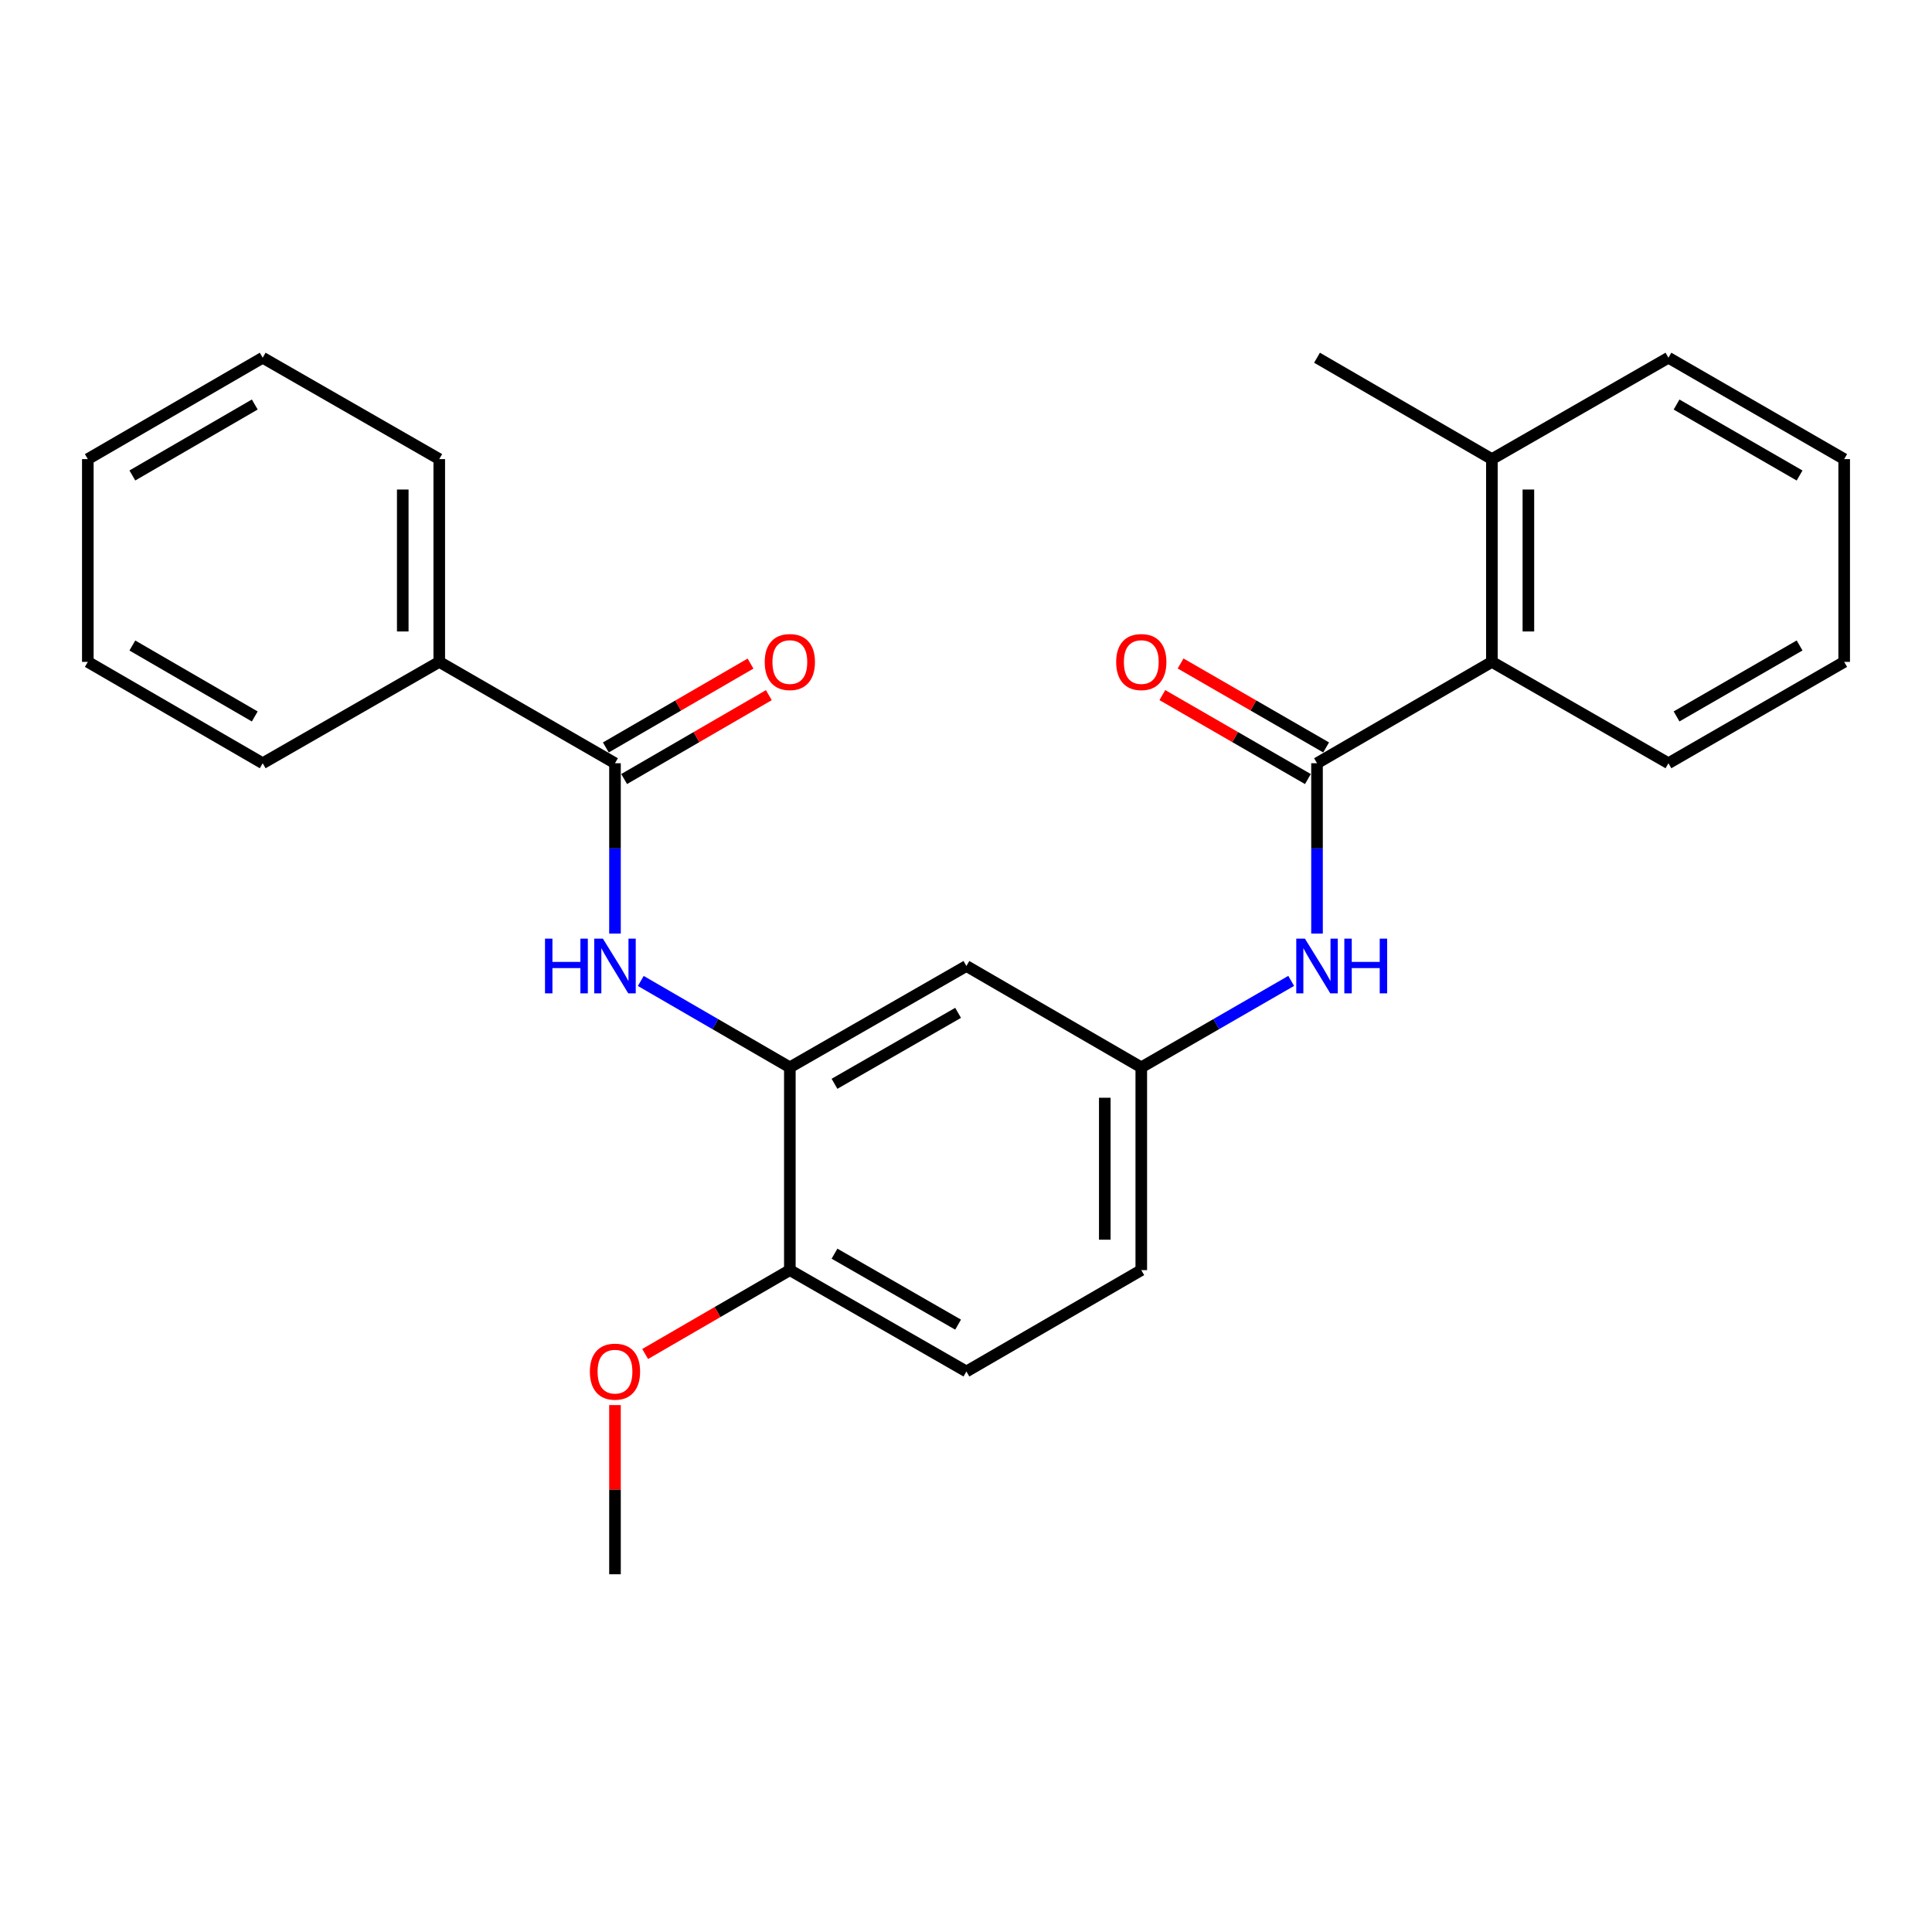 <?xml version='1.0' encoding='iso-8859-1'?>
<svg version='1.1' baseProfile='full'
              xmlns='http://www.w3.org/2000/svg'
                      xmlns:rdkit='http://www.rdkit.org/xml'
                      xmlns:xlink='http://www.w3.org/1999/xlink'
                  xml:space='preserve'
width='1000px' height='1000px' viewBox='0 0 1000 1000'>
<!-- END OF HEADER -->
<rect style='opacity:1.0;fill:#FFFFFF;stroke:none' width='1000' height='1000' x='0' y='0'> </rect>
<path class='bond-3' d='M 681.684,395.053 L 681.684,439.135' style='fill:none;fill-rule:evenodd;stroke:#000000;stroke-width:6px;stroke-linecap:butt;stroke-linejoin:miter;stroke-opacity:1' />
<path class='bond-3' d='M 681.684,439.135 L 681.684,483.216' style='fill:none;fill-rule:evenodd;stroke:#0000FF;stroke-width:6px;stroke-linecap:butt;stroke-linejoin:miter;stroke-opacity:1' />
<path class='bond-4' d='M 681.684,395.053 L 772.2,342.59' style='fill:none;fill-rule:evenodd;stroke:#000000;stroke-width:6px;stroke-linecap:butt;stroke-linejoin:miter;stroke-opacity:1' />
<path class='bond-8' d='M 686.403,386.871 L 648.737,365.146' style='fill:none;fill-rule:evenodd;stroke:#000000;stroke-width:6px;stroke-linecap:butt;stroke-linejoin:miter;stroke-opacity:1' />
<path class='bond-8' d='M 648.737,365.146 L 611.071,343.421' style='fill:none;fill-rule:evenodd;stroke:#FF0000;stroke-width:6px;stroke-linecap:butt;stroke-linejoin:miter;stroke-opacity:1' />
<path class='bond-8' d='M 676.965,403.235 L 639.299,381.51' style='fill:none;fill-rule:evenodd;stroke:#000000;stroke-width:6px;stroke-linecap:butt;stroke-linejoin:miter;stroke-opacity:1' />
<path class='bond-8' d='M 639.299,381.51 L 601.632,359.784' style='fill:none;fill-rule:evenodd;stroke:#FF0000;stroke-width:6px;stroke-linecap:butt;stroke-linejoin:miter;stroke-opacity:1' />
<path class='bond-0' d='M 318.316,395.053 L 318.316,439.135' style='fill:none;fill-rule:evenodd;stroke:#000000;stroke-width:6px;stroke-linecap:butt;stroke-linejoin:miter;stroke-opacity:1' />
<path class='bond-0' d='M 318.316,439.135 L 318.316,483.216' style='fill:none;fill-rule:evenodd;stroke:#0000FF;stroke-width:6px;stroke-linecap:butt;stroke-linejoin:miter;stroke-opacity:1' />
<path class='bond-9' d='M 323.053,403.225 L 360.498,381.519' style='fill:none;fill-rule:evenodd;stroke:#000000;stroke-width:6px;stroke-linecap:butt;stroke-linejoin:miter;stroke-opacity:1' />
<path class='bond-9' d='M 360.498,381.519 L 397.944,359.814' style='fill:none;fill-rule:evenodd;stroke:#FF0000;stroke-width:6px;stroke-linecap:butt;stroke-linejoin:miter;stroke-opacity:1' />
<path class='bond-9' d='M 313.579,386.882 L 351.025,365.176' style='fill:none;fill-rule:evenodd;stroke:#000000;stroke-width:6px;stroke-linecap:butt;stroke-linejoin:miter;stroke-opacity:1' />
<path class='bond-9' d='M 351.025,365.176 L 388.47,343.47' style='fill:none;fill-rule:evenodd;stroke:#FF0000;stroke-width:6px;stroke-linecap:butt;stroke-linejoin:miter;stroke-opacity:1' />
<path class='bond-10' d='M 318.316,395.053 L 227.359,342.59' style='fill:none;fill-rule:evenodd;stroke:#000000;stroke-width:6px;stroke-linecap:butt;stroke-linejoin:miter;stroke-opacity:1' />
<path class='bond-1' d='M 331.671,507.74 L 370.247,530.096' style='fill:none;fill-rule:evenodd;stroke:#0000FF;stroke-width:6px;stroke-linecap:butt;stroke-linejoin:miter;stroke-opacity:1' />
<path class='bond-1' d='M 370.247,530.096 L 408.822,552.452' style='fill:none;fill-rule:evenodd;stroke:#000000;stroke-width:6px;stroke-linecap:butt;stroke-linejoin:miter;stroke-opacity:1' />
<path class='bond-2' d='M 408.822,552.452 L 500.21,500' style='fill:none;fill-rule:evenodd;stroke:#000000;stroke-width:6px;stroke-linecap:butt;stroke-linejoin:miter;stroke-opacity:1' />
<path class='bond-2' d='M 431.934,560.968 L 495.905,524.251' style='fill:none;fill-rule:evenodd;stroke:#000000;stroke-width:6px;stroke-linecap:butt;stroke-linejoin:miter;stroke-opacity:1' />
<path class='bond-27' d='M 408.822,552.452 L 408.822,657.41' style='fill:none;fill-rule:evenodd;stroke:#000000;stroke-width:6px;stroke-linecap:butt;stroke-linejoin:miter;stroke-opacity:1' />
<path class='bond-6' d='M 668.319,507.707 L 629.523,530.08' style='fill:none;fill-rule:evenodd;stroke:#0000FF;stroke-width:6px;stroke-linecap:butt;stroke-linejoin:miter;stroke-opacity:1' />
<path class='bond-6' d='M 629.523,530.08 L 590.726,552.452' style='fill:none;fill-rule:evenodd;stroke:#000000;stroke-width:6px;stroke-linecap:butt;stroke-linejoin:miter;stroke-opacity:1' />
<path class='bond-11' d='M 772.2,342.59 L 772.2,237.633' style='fill:none;fill-rule:evenodd;stroke:#000000;stroke-width:6px;stroke-linecap:butt;stroke-linejoin:miter;stroke-opacity:1' />
<path class='bond-11' d='M 791.091,326.847 L 791.091,253.377' style='fill:none;fill-rule:evenodd;stroke:#000000;stroke-width:6px;stroke-linecap:butt;stroke-linejoin:miter;stroke-opacity:1' />
<path class='bond-15' d='M 772.2,342.59 L 863.578,395.053' style='fill:none;fill-rule:evenodd;stroke:#000000;stroke-width:6px;stroke-linecap:butt;stroke-linejoin:miter;stroke-opacity:1' />
<path class='bond-5' d='M 500.21,500 L 590.726,552.452' style='fill:none;fill-rule:evenodd;stroke:#000000;stroke-width:6px;stroke-linecap:butt;stroke-linejoin:miter;stroke-opacity:1' />
<path class='bond-13' d='M 590.726,552.452 L 590.726,657.41' style='fill:none;fill-rule:evenodd;stroke:#000000;stroke-width:6px;stroke-linecap:butt;stroke-linejoin:miter;stroke-opacity:1' />
<path class='bond-13' d='M 571.836,568.196 L 571.836,641.666' style='fill:none;fill-rule:evenodd;stroke:#000000;stroke-width:6px;stroke-linecap:butt;stroke-linejoin:miter;stroke-opacity:1' />
<path class='bond-7' d='M 408.822,657.41 L 500.21,709.883' style='fill:none;fill-rule:evenodd;stroke:#000000;stroke-width:6px;stroke-linecap:butt;stroke-linejoin:miter;stroke-opacity:1' />
<path class='bond-7' d='M 431.937,648.899 L 495.908,685.63' style='fill:none;fill-rule:evenodd;stroke:#000000;stroke-width:6px;stroke-linecap:butt;stroke-linejoin:miter;stroke-opacity:1' />
<path class='bond-14' d='M 408.822,657.41 L 371.377,679.12' style='fill:none;fill-rule:evenodd;stroke:#000000;stroke-width:6px;stroke-linecap:butt;stroke-linejoin:miter;stroke-opacity:1' />
<path class='bond-14' d='M 371.377,679.12 L 333.932,700.83' style='fill:none;fill-rule:evenodd;stroke:#FF0000;stroke-width:6px;stroke-linecap:butt;stroke-linejoin:miter;stroke-opacity:1' />
<path class='bond-17' d='M 227.359,342.59 L 227.359,237.633' style='fill:none;fill-rule:evenodd;stroke:#000000;stroke-width:6px;stroke-linecap:butt;stroke-linejoin:miter;stroke-opacity:1' />
<path class='bond-17' d='M 208.468,326.847 L 208.468,253.377' style='fill:none;fill-rule:evenodd;stroke:#000000;stroke-width:6px;stroke-linecap:butt;stroke-linejoin:miter;stroke-opacity:1' />
<path class='bond-18' d='M 227.359,342.59 L 135.971,395.053' style='fill:none;fill-rule:evenodd;stroke:#000000;stroke-width:6px;stroke-linecap:butt;stroke-linejoin:miter;stroke-opacity:1' />
<path class='bond-16' d='M 772.2,237.633 L 681.684,185.16' style='fill:none;fill-rule:evenodd;stroke:#000000;stroke-width:6px;stroke-linecap:butt;stroke-linejoin:miter;stroke-opacity:1' />
<path class='bond-19' d='M 772.2,237.633 L 863.578,185.16' style='fill:none;fill-rule:evenodd;stroke:#000000;stroke-width:6px;stroke-linecap:butt;stroke-linejoin:miter;stroke-opacity:1' />
<path class='bond-12' d='M 500.21,709.883 L 590.726,657.41' style='fill:none;fill-rule:evenodd;stroke:#000000;stroke-width:6px;stroke-linecap:butt;stroke-linejoin:miter;stroke-opacity:1' />
<path class='bond-20' d='M 318.316,727.267 L 318.316,771.054' style='fill:none;fill-rule:evenodd;stroke:#FF0000;stroke-width:6px;stroke-linecap:butt;stroke-linejoin:miter;stroke-opacity:1' />
<path class='bond-20' d='M 318.316,771.054 L 318.316,814.84' style='fill:none;fill-rule:evenodd;stroke:#000000;stroke-width:6px;stroke-linecap:butt;stroke-linejoin:miter;stroke-opacity:1' />
<path class='bond-21' d='M 863.578,395.053 L 954.545,342.59' style='fill:none;fill-rule:evenodd;stroke:#000000;stroke-width:6px;stroke-linecap:butt;stroke-linejoin:miter;stroke-opacity:1' />
<path class='bond-21' d='M 867.785,370.82 L 931.463,334.096' style='fill:none;fill-rule:evenodd;stroke:#000000;stroke-width:6px;stroke-linecap:butt;stroke-linejoin:miter;stroke-opacity:1' />
<path class='bond-23' d='M 227.359,237.633 L 135.971,185.16' style='fill:none;fill-rule:evenodd;stroke:#000000;stroke-width:6px;stroke-linecap:butt;stroke-linejoin:miter;stroke-opacity:1' />
<path class='bond-24' d='M 135.971,395.053 L 45.455,342.59' style='fill:none;fill-rule:evenodd;stroke:#000000;stroke-width:6px;stroke-linecap:butt;stroke-linejoin:miter;stroke-opacity:1' />
<path class='bond-24' d='M 131.866,370.84 L 68.505,334.116' style='fill:none;fill-rule:evenodd;stroke:#000000;stroke-width:6px;stroke-linecap:butt;stroke-linejoin:miter;stroke-opacity:1' />
<path class='bond-26' d='M 863.578,185.16 L 954.545,237.633' style='fill:none;fill-rule:evenodd;stroke:#000000;stroke-width:6px;stroke-linecap:butt;stroke-linejoin:miter;stroke-opacity:1' />
<path class='bond-26' d='M 867.784,209.394 L 931.461,246.125' style='fill:none;fill-rule:evenodd;stroke:#000000;stroke-width:6px;stroke-linecap:butt;stroke-linejoin:miter;stroke-opacity:1' />
<path class='bond-22' d='M 954.545,342.59 L 954.545,237.633' style='fill:none;fill-rule:evenodd;stroke:#000000;stroke-width:6px;stroke-linecap:butt;stroke-linejoin:miter;stroke-opacity:1' />
<path class='bond-28' d='M 135.971,185.16 L 45.455,237.633' style='fill:none;fill-rule:evenodd;stroke:#000000;stroke-width:6px;stroke-linecap:butt;stroke-linejoin:miter;stroke-opacity:1' />
<path class='bond-28' d='M 131.868,209.374 L 68.506,246.105' style='fill:none;fill-rule:evenodd;stroke:#000000;stroke-width:6px;stroke-linecap:butt;stroke-linejoin:miter;stroke-opacity:1' />
<path class='bond-25' d='M 45.455,342.59 L 45.455,237.633' style='fill:none;fill-rule:evenodd;stroke:#000000;stroke-width:6px;stroke-linecap:butt;stroke-linejoin:miter;stroke-opacity:1' />
<path  class='atom-2' d='M 282.096 485.84
L 285.936 485.84
L 285.936 497.88
L 300.416 497.88
L 300.416 485.84
L 304.256 485.84
L 304.256 514.16
L 300.416 514.16
L 300.416 501.08
L 285.936 501.08
L 285.936 514.16
L 282.096 514.16
L 282.096 485.84
' fill='#0000FF'/>
<path  class='atom-2' d='M 312.056 485.84
L 321.336 500.84
Q 322.256 502.32, 323.736 505
Q 325.216 507.68, 325.296 507.84
L 325.296 485.84
L 329.056 485.84
L 329.056 514.16
L 325.176 514.16
L 315.216 497.76
Q 314.056 495.84, 312.816 493.64
Q 311.616 491.44, 311.256 490.76
L 311.256 514.16
L 307.576 514.16
L 307.576 485.84
L 312.056 485.84
' fill='#0000FF'/>
<path  class='atom-4' d='M 675.424 485.84
L 684.704 500.84
Q 685.624 502.32, 687.104 505
Q 688.584 507.68, 688.664 507.84
L 688.664 485.84
L 692.424 485.84
L 692.424 514.16
L 688.544 514.16
L 678.584 497.76
Q 677.424 495.84, 676.184 493.64
Q 674.984 491.44, 674.624 490.76
L 674.624 514.16
L 670.944 514.16
L 670.944 485.84
L 675.424 485.84
' fill='#0000FF'/>
<path  class='atom-4' d='M 695.824 485.84
L 699.664 485.84
L 699.664 497.88
L 714.144 497.88
L 714.144 485.84
L 717.984 485.84
L 717.984 514.16
L 714.144 514.16
L 714.144 501.08
L 699.664 501.08
L 699.664 514.16
L 695.824 514.16
L 695.824 485.84
' fill='#0000FF'/>
<path  class='atom-9' d='M 577.726 342.67
Q 577.726 335.87, 581.086 332.07
Q 584.446 328.27, 590.726 328.27
Q 597.006 328.27, 600.366 332.07
Q 603.726 335.87, 603.726 342.67
Q 603.726 349.55, 600.326 353.47
Q 596.926 357.35, 590.726 357.35
Q 584.486 357.35, 581.086 353.47
Q 577.726 349.59, 577.726 342.67
M 590.726 354.15
Q 595.046 354.15, 597.366 351.27
Q 599.726 348.35, 599.726 342.67
Q 599.726 337.11, 597.366 334.31
Q 595.046 331.47, 590.726 331.47
Q 586.406 331.47, 584.046 334.27
Q 581.726 337.07, 581.726 342.67
Q 581.726 348.39, 584.046 351.27
Q 586.406 354.15, 590.726 354.15
' fill='#FF0000'/>
<path  class='atom-10' d='M 395.822 342.67
Q 395.822 335.87, 399.182 332.07
Q 402.542 328.27, 408.822 328.27
Q 415.102 328.27, 418.462 332.07
Q 421.822 335.87, 421.822 342.67
Q 421.822 349.55, 418.422 353.47
Q 415.022 357.35, 408.822 357.35
Q 402.582 357.35, 399.182 353.47
Q 395.822 349.59, 395.822 342.67
M 408.822 354.15
Q 413.142 354.15, 415.462 351.27
Q 417.822 348.35, 417.822 342.67
Q 417.822 337.11, 415.462 334.31
Q 413.142 331.47, 408.822 331.47
Q 404.502 331.47, 402.142 334.27
Q 399.822 337.07, 399.822 342.67
Q 399.822 348.39, 402.142 351.27
Q 404.502 354.15, 408.822 354.15
' fill='#FF0000'/>
<path  class='atom-15' d='M 305.316 709.963
Q 305.316 703.163, 308.676 699.363
Q 312.036 695.563, 318.316 695.563
Q 324.596 695.563, 327.956 699.363
Q 331.316 703.163, 331.316 709.963
Q 331.316 716.843, 327.916 720.763
Q 324.516 724.643, 318.316 724.643
Q 312.076 724.643, 308.676 720.763
Q 305.316 716.883, 305.316 709.963
M 318.316 721.443
Q 322.636 721.443, 324.956 718.563
Q 327.316 715.643, 327.316 709.963
Q 327.316 704.403, 324.956 701.603
Q 322.636 698.763, 318.316 698.763
Q 313.996 698.763, 311.636 701.563
Q 309.316 704.363, 309.316 709.963
Q 309.316 715.683, 311.636 718.563
Q 313.996 721.443, 318.316 721.443
' fill='#FF0000'/>
</svg>
